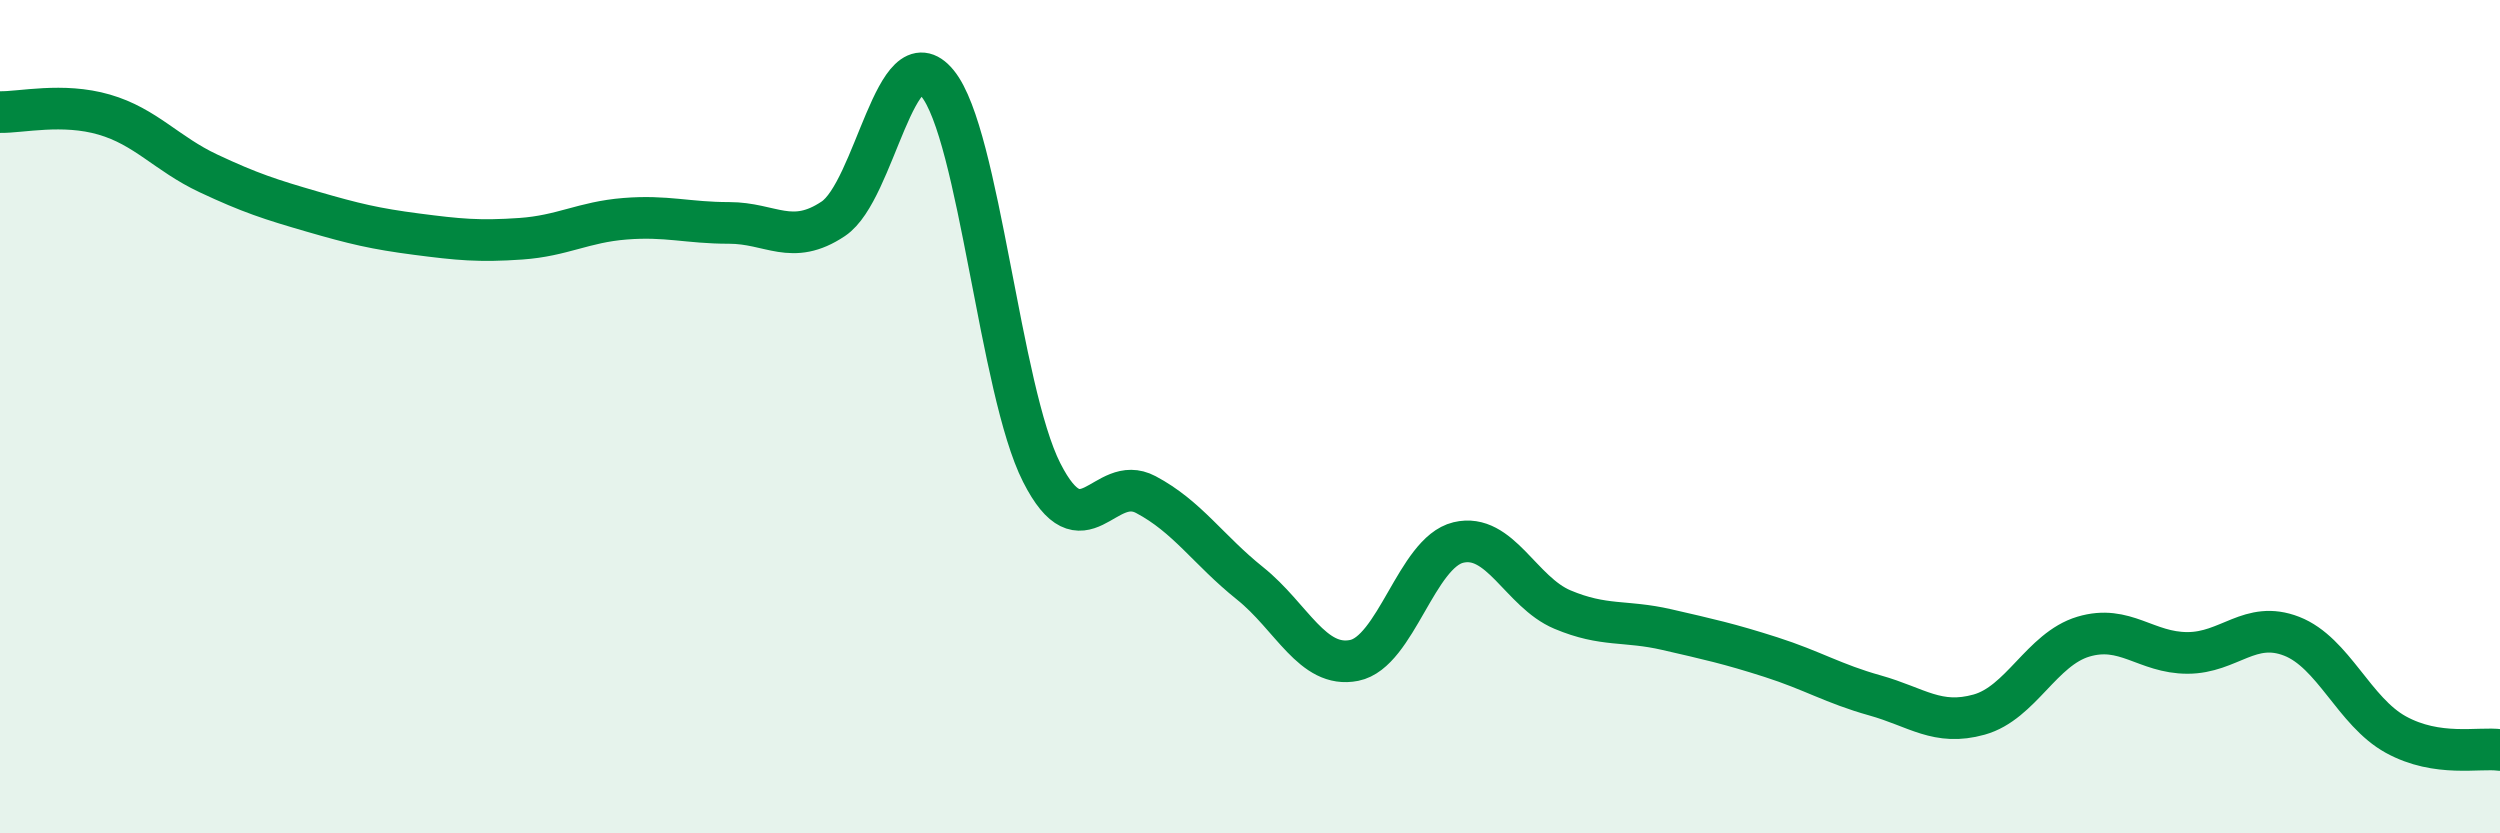 
    <svg width="60" height="20" viewBox="0 0 60 20" xmlns="http://www.w3.org/2000/svg">
      <path
        d="M 0,2.69 C 0.5,2.7 1.5,2.46 2.5,2.75 C 3.5,3.04 4,3.69 5,4.16 C 6,4.63 6.5,4.79 7.5,5.08 C 8.5,5.37 9,5.49 10,5.62 C 11,5.75 11.5,5.8 12.5,5.73 C 13.5,5.66 14,5.33 15,5.25 C 16,5.17 16.5,5.35 17.5,5.35 C 18.5,5.35 19,5.92 20,5.25 C 21,4.58 21.5,0.78 22.5,2 C 23.5,3.22 24,9.37 25,11.34 C 26,13.31 26.5,11.34 27.5,11.87 C 28.5,12.4 29,13.2 30,14 C 31,14.8 31.5,16.05 32.5,15.85 C 33.5,15.65 34,13.26 35,13.02 C 36,12.78 36.5,14.21 37.5,14.63 C 38.5,15.05 39,14.88 40,15.11 C 41,15.34 41.5,15.45 42.5,15.77 C 43.5,16.09 44,16.41 45,16.69 C 46,16.97 46.5,17.43 47.5,17.15 C 48.5,16.87 49,15.58 50,15.28 C 51,14.98 51.5,15.67 52.5,15.67 C 53.5,15.67 54,14.88 55,15.27 C 56,15.66 56.5,17.08 57.5,17.63 C 58.5,18.18 59.5,17.93 60,18L60 20L0 20Z"
        fill="#008740"
        opacity="0.1"
        stroke-linecap="round"
        stroke-linejoin="round"
      />
      <path
        d="M 0,2.69 C 0.5,2.7 1.5,2.46 2.5,2.75 C 3.5,3.04 4,3.69 5,4.16 C 6,4.63 6.5,4.79 7.5,5.08 C 8.5,5.37 9,5.49 10,5.62 C 11,5.75 11.5,5.8 12.5,5.73 C 13.5,5.66 14,5.33 15,5.25 C 16,5.17 16.5,5.35 17.5,5.35 C 18.5,5.35 19,5.92 20,5.25 C 21,4.58 21.5,0.78 22.5,2 C 23.5,3.22 24,9.37 25,11.34 C 26,13.31 26.5,11.34 27.5,11.87 C 28.5,12.4 29,13.2 30,14 C 31,14.8 31.5,16.05 32.5,15.85 C 33.5,15.65 34,13.26 35,13.02 C 36,12.78 36.5,14.21 37.5,14.63 C 38.5,15.05 39,14.88 40,15.11 C 41,15.34 41.5,15.45 42.5,15.77 C 43.5,16.09 44,16.41 45,16.69 C 46,16.97 46.5,17.43 47.5,17.15 C 48.5,16.87 49,15.58 50,15.28 C 51,14.98 51.5,15.67 52.5,15.67 C 53.5,15.67 54,14.88 55,15.27 C 56,15.66 56.5,17.08 57.5,17.63 C 58.5,18.18 59.5,17.93 60,18"
        stroke="#008740"
        stroke-width="1"
        fill="none"
        stroke-linecap="round"
        stroke-linejoin="round"
      />
    </svg>
  